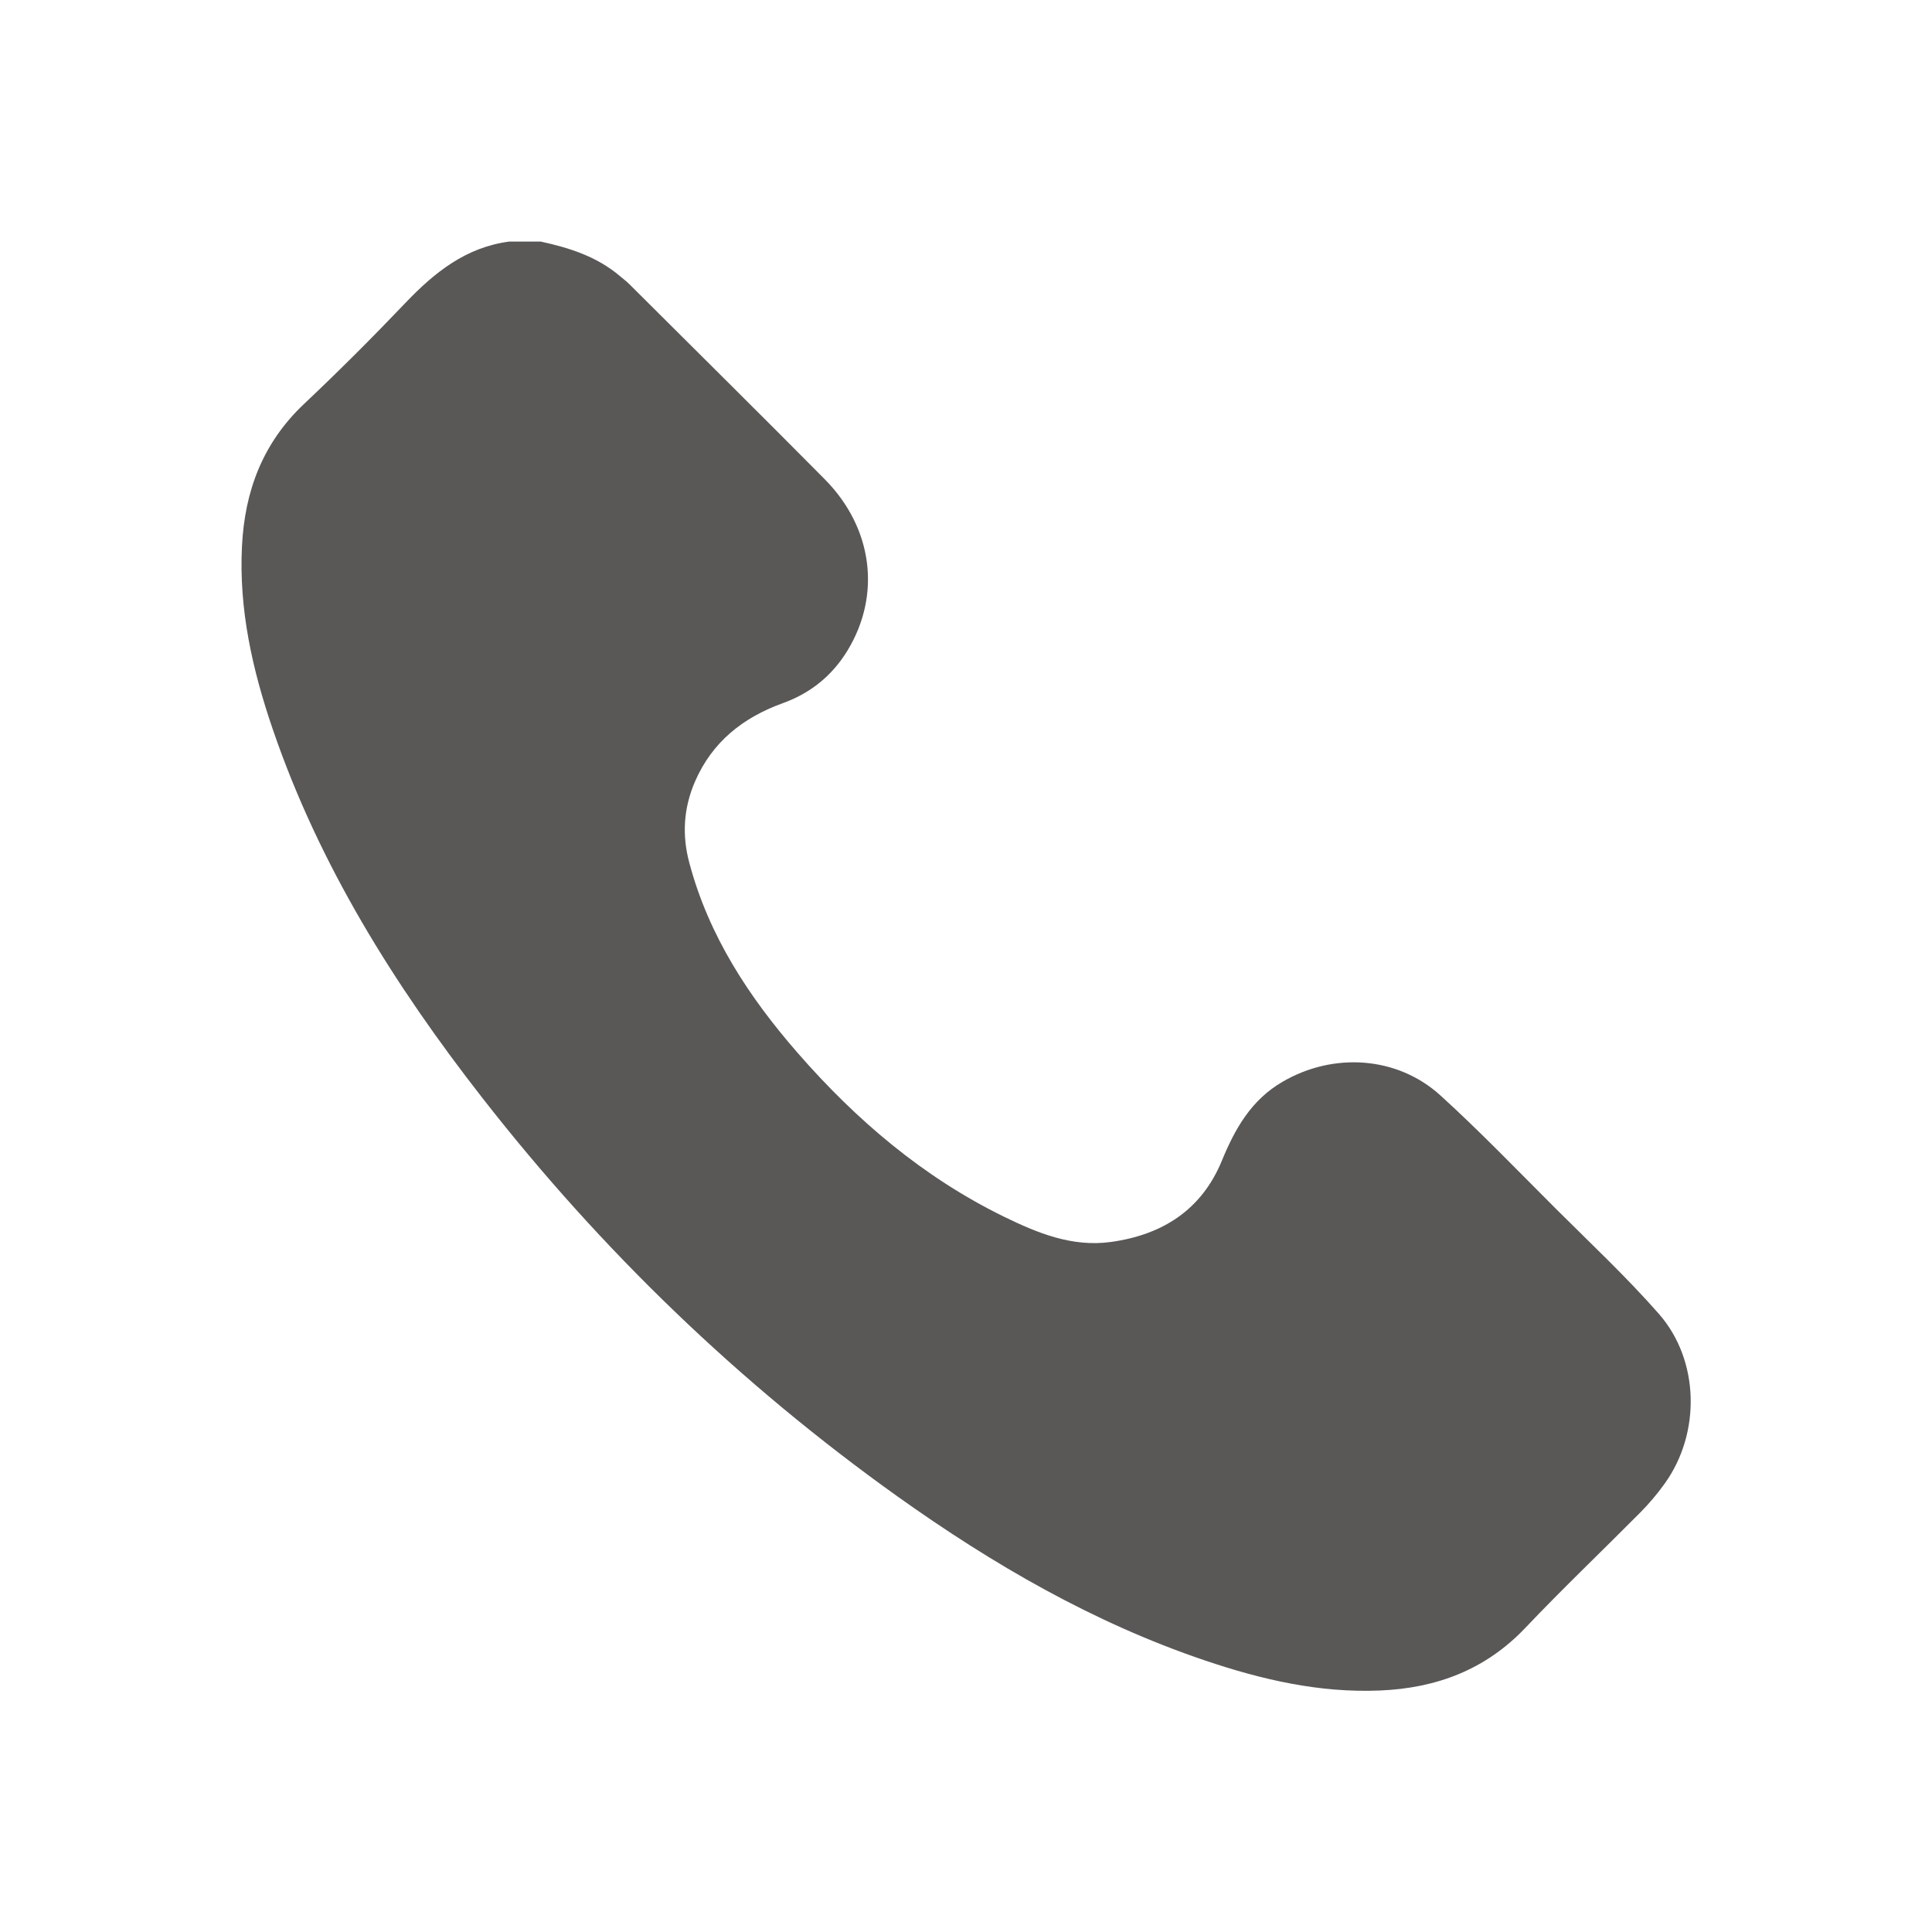 <svg width="24" height="24" viewBox="0 0 24 24" fill="none" xmlns="http://www.w3.org/2000/svg">
<g id="Layer_1">
<path id="Vector" d="M6.713 3C7.07 3.077 7.413 3.186 7.699 3.428C7.739 3.462 7.782 3.494 7.819 3.531C8.629 4.339 9.443 5.143 10.247 5.955C10.844 6.56 10.948 7.39 10.528 8.081C10.339 8.392 10.07 8.61 9.727 8.734C9.23 8.913 8.847 9.216 8.633 9.71C8.491 10.039 8.47 10.375 8.564 10.722C8.805 11.626 9.303 12.385 9.91 13.081C10.637 13.915 11.469 14.623 12.469 15.113C12.887 15.317 13.318 15.495 13.801 15.428C14.439 15.34 14.926 15.03 15.177 14.422C15.341 14.023 15.542 13.665 15.931 13.439C16.561 13.07 17.357 13.118 17.896 13.61C18.39 14.059 18.854 14.543 19.327 15.015C19.759 15.446 20.206 15.864 20.607 16.321C21.113 16.898 21.129 17.801 20.682 18.426C20.591 18.554 20.487 18.677 20.377 18.788C19.902 19.267 19.413 19.732 18.949 20.221C18.454 20.743 17.843 20.971 17.142 21C16.391 21.032 15.673 20.865 14.969 20.627C13.584 20.159 12.334 19.434 11.15 18.59C9.189 17.19 7.47 15.534 5.99 13.636C4.9 12.239 3.966 10.748 3.389 9.061C3.136 8.323 2.966 7.571 3.006 6.785C3.04 6.097 3.265 5.5 3.78 5.015C4.21 4.609 4.63 4.189 5.038 3.761C5.398 3.384 5.787 3.072 6.325 3.001H6.713V3Z" fill="#5A5757"/>
</g>
</svg>
